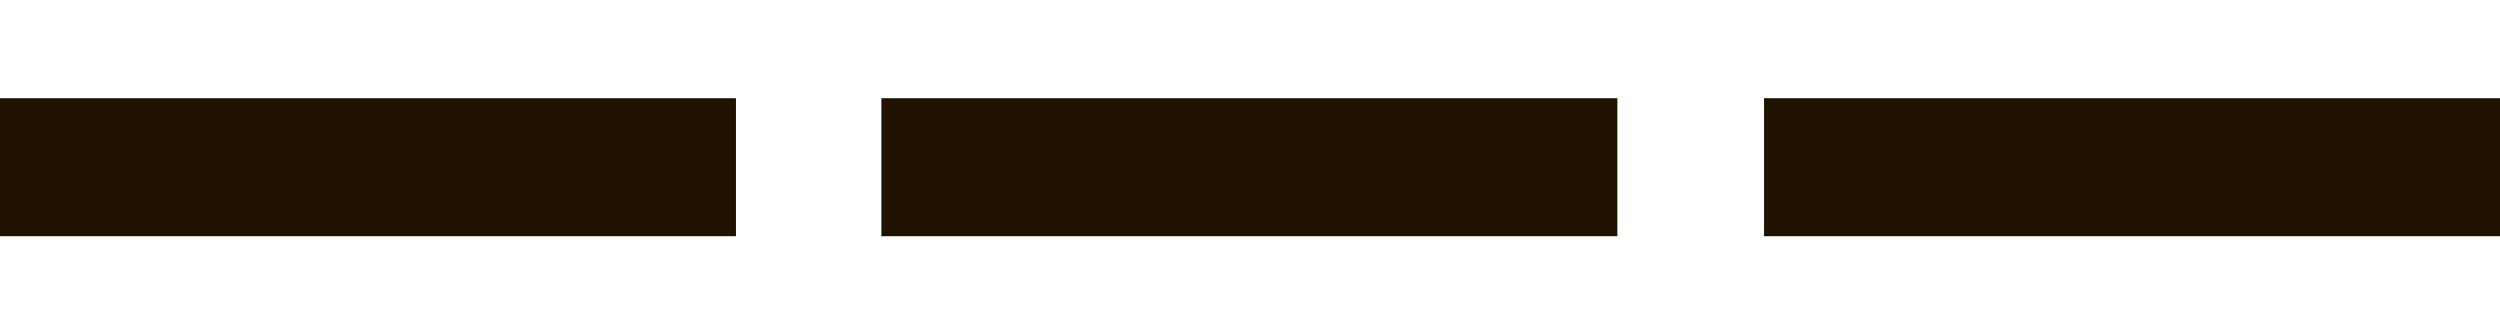 <?xml version="1.0" encoding="utf-8"?>
<!-- Generator: Adobe Illustrator 27.8.0, SVG Export Plug-In . SVG Version: 6.00 Build 0)  -->
<svg version="1.1" baseProfile="tiny" id="Layer_1" xmlns="http://www.w3.org/2000/svg" xmlns:xlink="http://www.w3.org/1999/xlink"
	 x="0px" y="0px" viewBox="0 0 201.1 27" overflow="visible" xml:space="preserve">
<rect id="colourstyle:Background_opacity:80_00000113333802842471387930000005548911080834456964_" y="7.9" fill="#1F1200" width="59.2" height="11.1"/>
<rect id="colourstyle:Background_opacity:80_00000109026006970691998290000007195818534191604910_" x="70.9" y="7.9" fill="#1F1200" width="59.2" height="11.1"/>
<rect id="colourstyle:Background_opacity:80" x="141.9" y="7.9" fill="#1F1200" width="59.2" height="11.1"/>
</svg>

